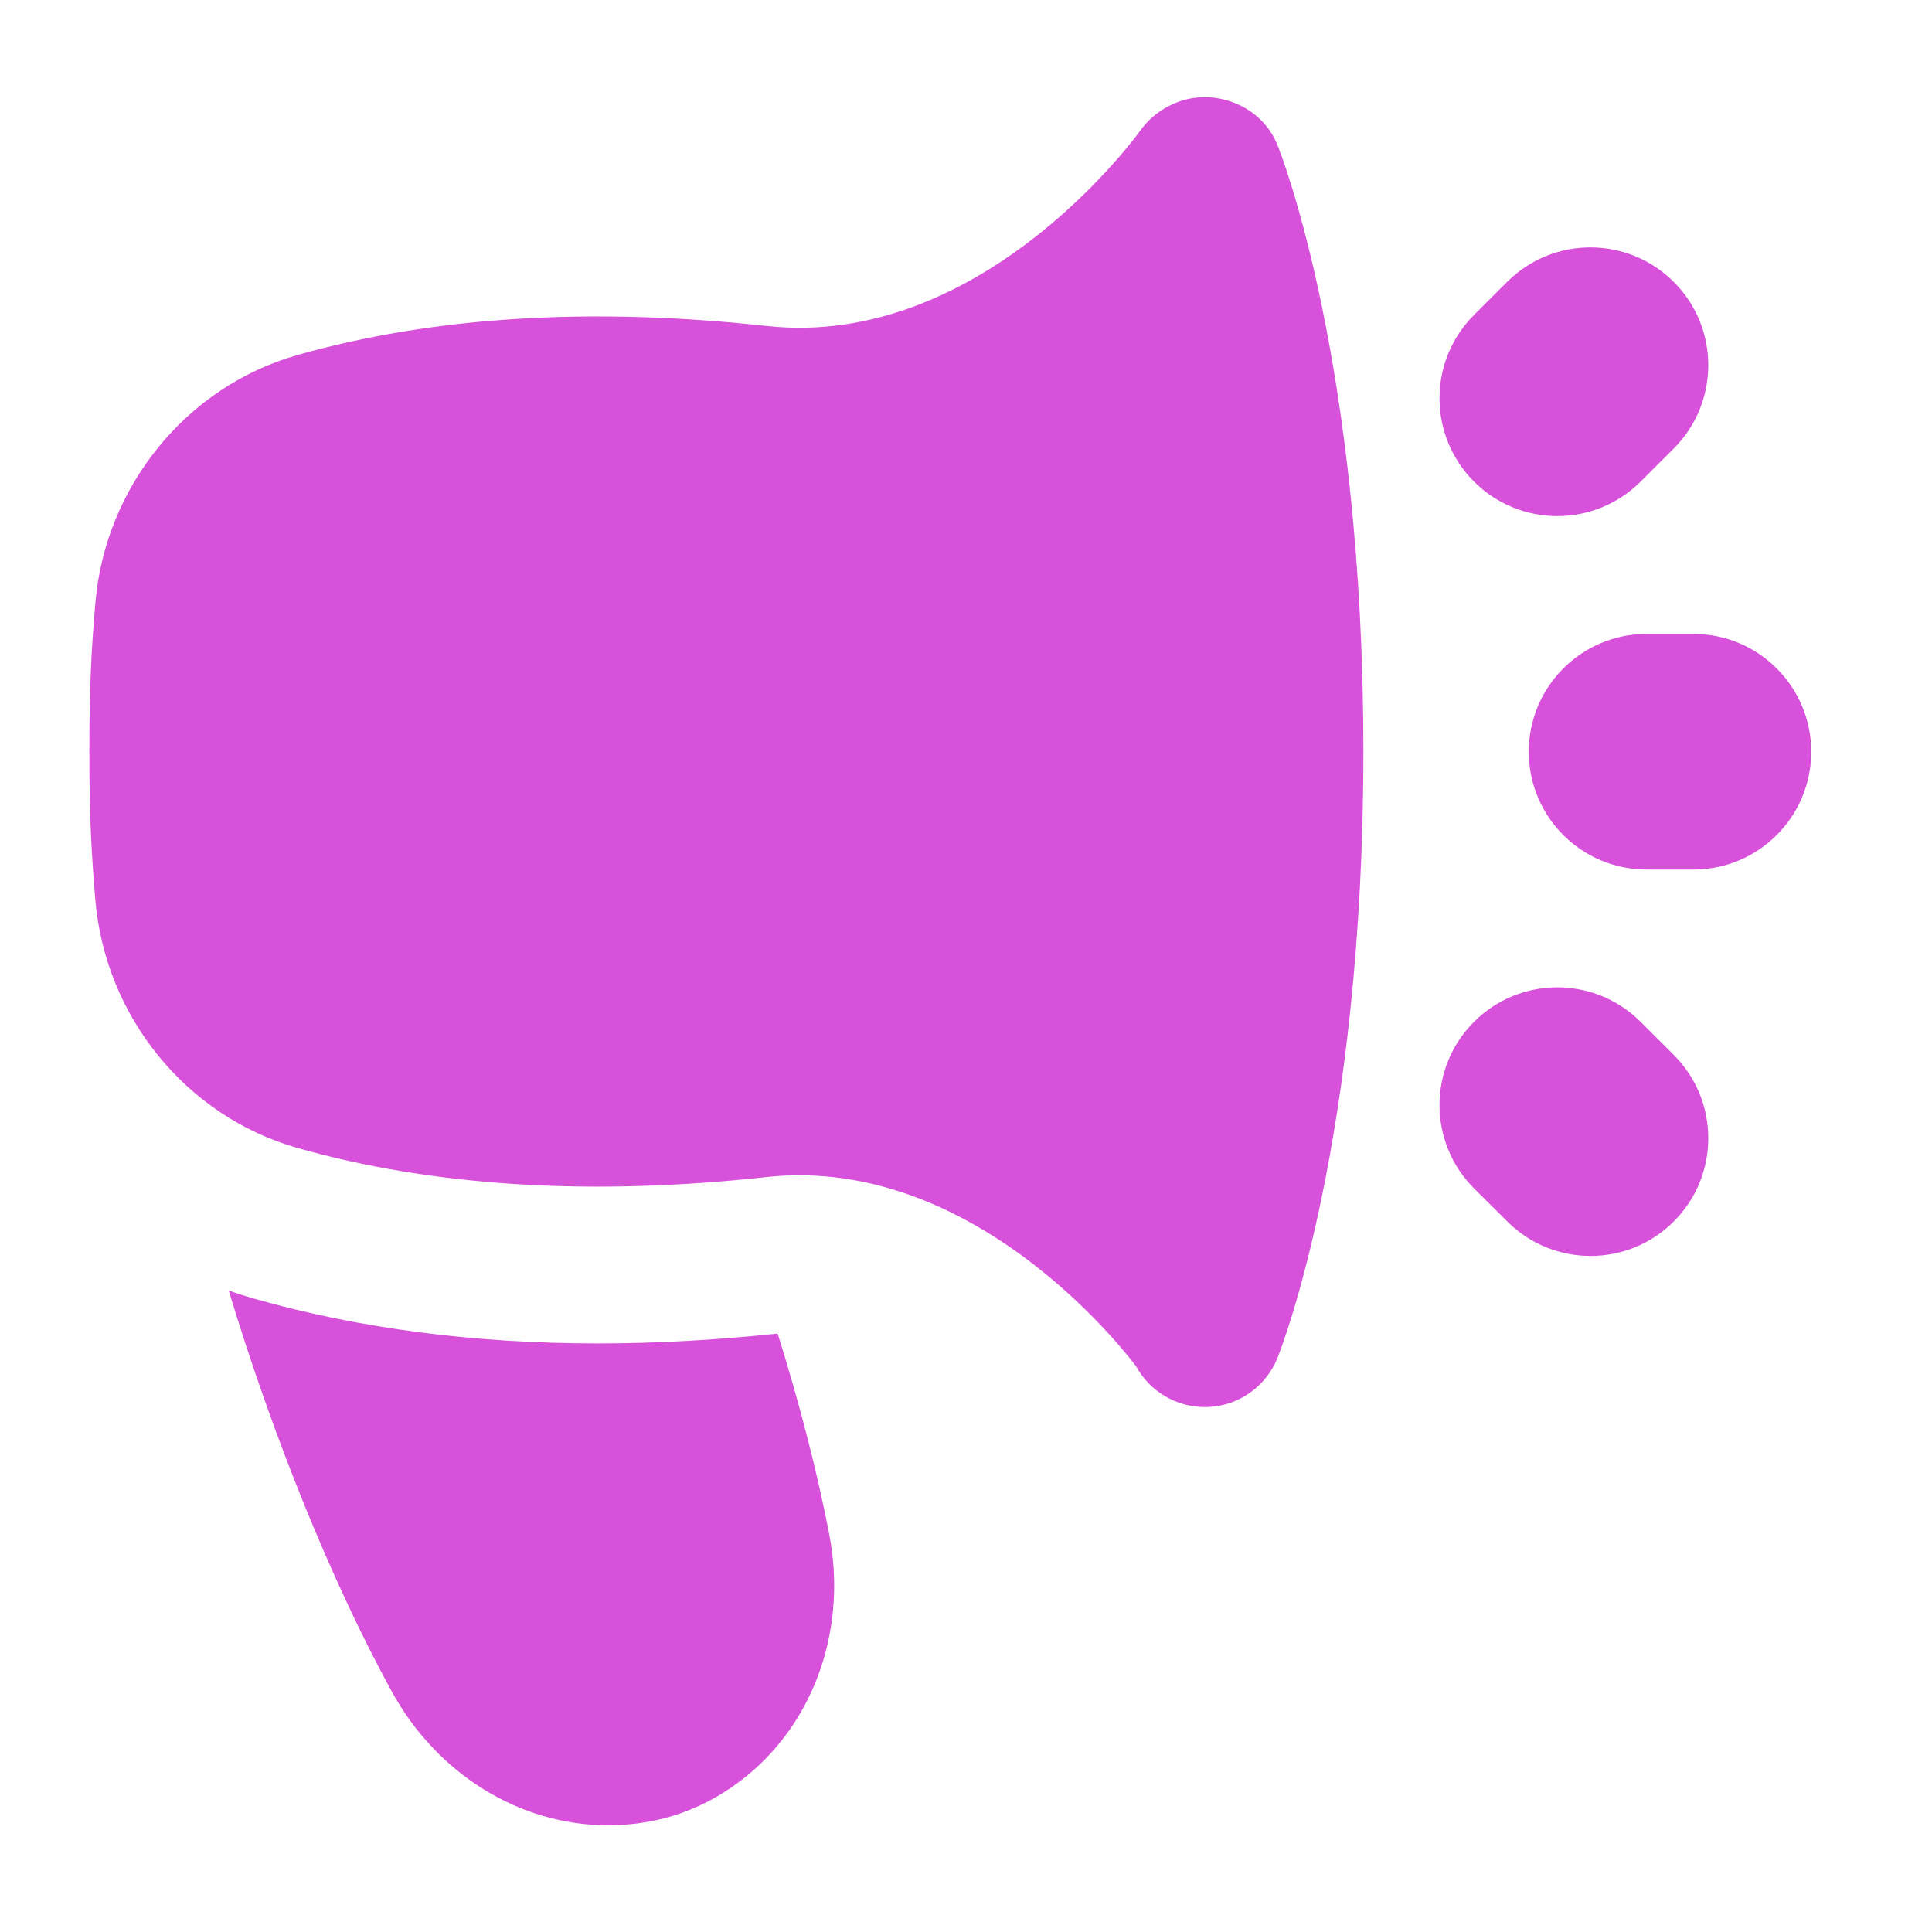 <svg width="41" height="41" viewBox="0 0 41 41" fill="none" xmlns="http://www.w3.org/2000/svg">
<path d="M35.937 13.453H34.943C33.563 13.453 32.443 14.572 32.443 15.953C32.443 17.335 33.563 18.453 34.943 18.453H35.937C37.317 18.453 38.437 17.335 38.437 15.953C38.437 14.572 37.317 13.453 35.937 13.453Z" fill="#D751DA"/>
<path d="M33.048 10.952C33.686 10.952 34.326 10.709 34.815 10.222L35.518 9.52C36.495 8.545 36.498 6.962 35.521 5.984C34.546 5.009 32.965 5.004 31.986 5.98L31.283 6.682C30.306 7.657 30.303 9.24 31.28 10.219C31.768 10.707 32.406 10.952 33.048 10.952Z" fill="#D751DA"/>
<path d="M34.813 21.682C33.835 20.708 32.253 20.71 31.278 21.688C30.303 22.665 30.306 24.248 31.285 25.223L31.988 25.923C32.476 26.41 33.115 26.653 33.753 26.653C34.395 26.653 35.036 26.408 35.523 25.918C36.498 24.942 36.495 23.358 35.516 22.383L34.813 21.682Z" fill="#D751DA"/>
<path d="M16.505 28.3C15.204 28.438 13.917 28.51 12.688 28.51C10.069 28.51 7.619 28.192 5.405 27.563C5.219 27.51 5.035 27.452 4.854 27.387C5.774 30.437 7.02 33.53 8.309 35.888C9.269 37.645 11.027 38.735 12.897 38.735H12.905C14.012 38.735 15.004 38.378 15.86 37.677C17.31 36.487 17.977 34.525 17.597 32.557C17.342 31.232 16.968 29.787 16.503 28.3H16.505Z" fill="#D751DA"/>
<path d="M25.643 2.065C25.067 2.033 24.502 2.328 24.175 2.803C24.025 3.008 20.76 7.408 16.27 6.918C12.538 6.511 9.186 6.718 6.311 7.535C3.956 8.205 2.233 10.32 2.023 12.8C1.94 13.777 1.896 14.568 1.896 15.948C1.896 17.328 1.941 18.12 2.023 19.096C2.233 21.576 3.956 23.693 6.311 24.361C9.186 25.178 12.537 25.388 16.27 24.978C20.826 24.488 24.105 28.997 24.11 28.995C24.401 29.53 24.963 29.86 25.568 29.86C25.6 29.86 25.631 29.86 25.663 29.858C26.305 29.822 26.866 29.416 27.108 28.822C27.183 28.637 28.933 24.203 28.933 15.948C28.933 7.693 27.183 3.258 27.108 3.073C26.866 2.475 26.288 2.098 25.643 2.063V2.065Z" fill="#D751DA"/>
</svg>

